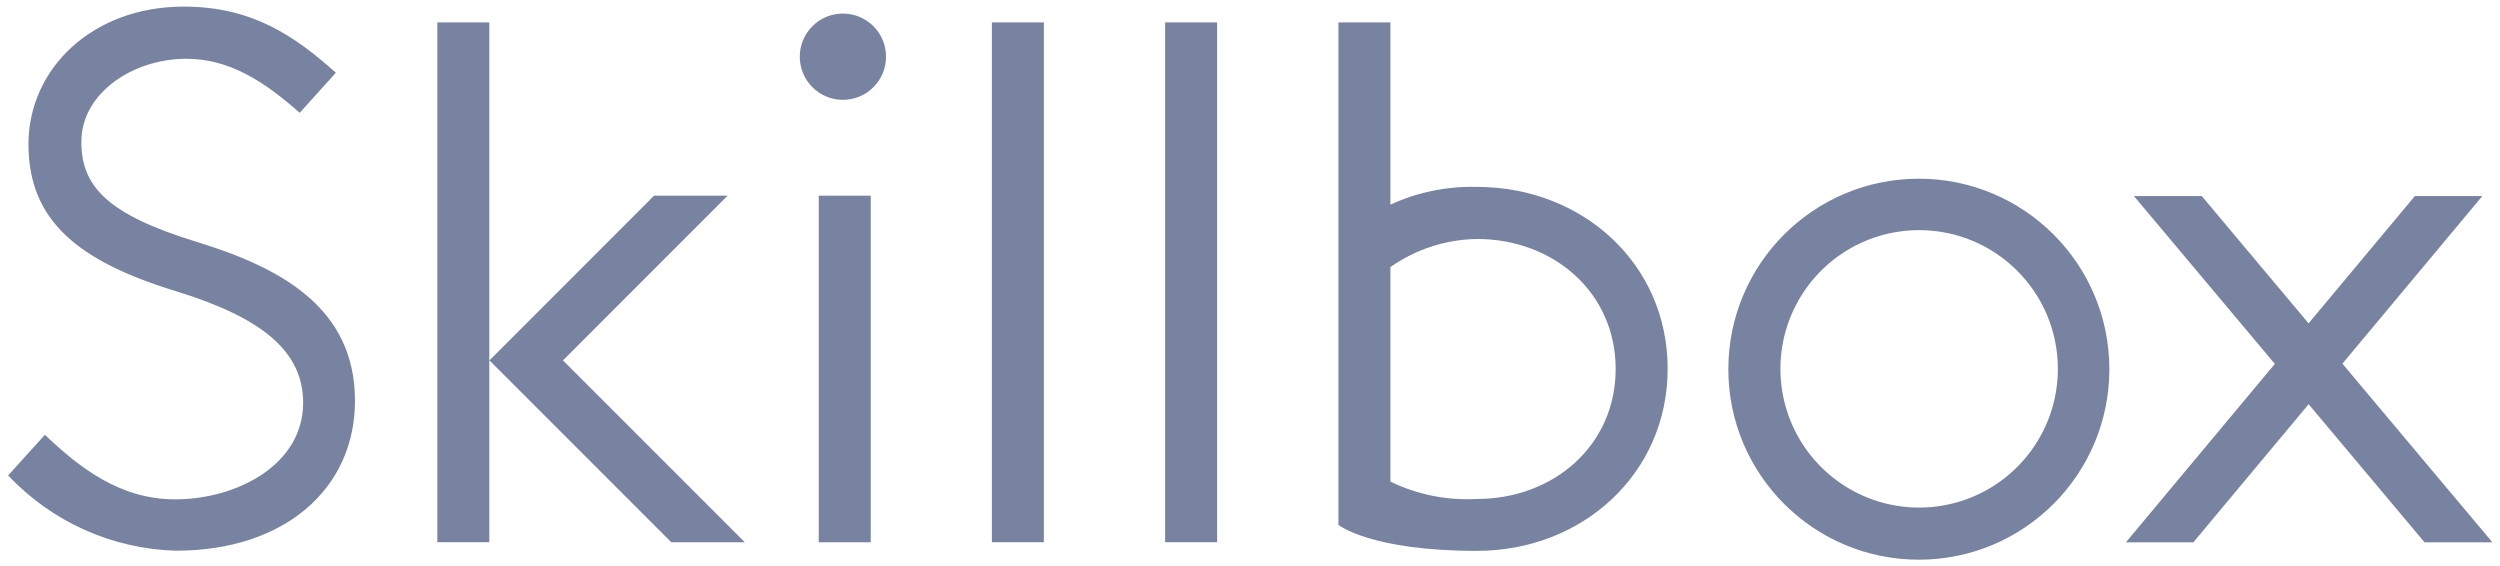 <svg viewBox="0 0 181 41" fill="none" xmlns="http://www.w3.org/2000/svg">
<path fill-rule="evenodd" clip-rule="evenodd" d="M25.701 29.021C25.701 35.31 20.693 39.871 12.737 39.871C8.123 39.744 3.752 37.782 0.59 34.42L3.251 31.477C5.741 33.849 8.671 36.153 12.684 36.153C17.141 36.153 21.947 33.653 21.947 29.165C21.947 25.437 18.984 23.006 12.758 21.088C5.664 18.92 2.06 15.977 2.06 10.445C2.06 4.97 6.693 0.478 13.296 0.478C18.227 0.478 21.312 2.579 24.315 5.265L21.699 8.169C19.066 5.836 16.558 4.255 13.479 4.255C9.659 4.255 5.89 6.717 5.89 10.263C5.89 13.475 7.736 15.521 14.253 17.515C20.222 19.354 25.701 22.202 25.701 29.02V29.021ZM57.904 4.105C57.904 5.83 59.302 7.228 61.027 7.228C61.855 7.229 62.649 6.9 63.235 6.314C63.821 5.728 64.15 4.933 64.149 4.105C64.149 2.38 62.751 0.982 61.027 0.982C59.302 0.982 57.904 2.38 57.904 4.105ZM88.119 1.622H84.356V39.255H88.119V1.622ZM96.903 38.002C96.903 38.002 99.22 39.884 106.939 39.884L106.934 39.882C114.554 39.882 120.738 34.31 120.738 26.696C120.738 19.082 114.558 13.532 106.939 13.532C104.777 13.474 102.631 13.913 100.666 14.814V1.622H96.903V38.002ZM125.132 26.729C125.131 34.346 131.306 40.521 138.923 40.522C146.541 40.522 152.717 34.348 152.718 26.73C152.718 19.113 146.543 12.938 138.925 12.938C131.308 12.938 125.132 19.112 125.132 26.729ZM175.539 39.266H180.452L169.59 26.33L179.719 14.197H174.834L167.142 23.412L159.41 14.197H154.498L164.699 26.346L153.914 39.266H158.797L167.146 29.265L175.539 39.266ZM138.947 16.662C134.885 16.661 131.222 19.108 129.667 22.861C128.112 26.614 128.971 30.935 131.844 33.807C134.716 36.68 139.037 37.539 142.79 35.984C146.543 34.429 148.99 30.767 148.989 26.704C148.988 21.158 144.493 16.663 138.947 16.662ZM106.938 17.303C104.691 17.335 102.505 18.043 100.666 19.335V34.868C102.615 35.815 104.774 36.247 106.938 36.123C112.479 36.123 116.974 32.25 116.974 26.713C116.974 21.175 112.475 17.302 106.933 17.302L106.938 17.303ZM71.812 1.622H75.576V39.255H71.812V1.622ZM48.601 39.258L35.437 26.093L47.354 14.168H52.676L40.758 26.093L53.923 39.258H48.601ZM31.662 1.622V39.255H35.425V1.622H31.662ZM59.277 39.258H63.041V14.168H59.277V39.258Z" fill="#7883A2"/>
</svg>
